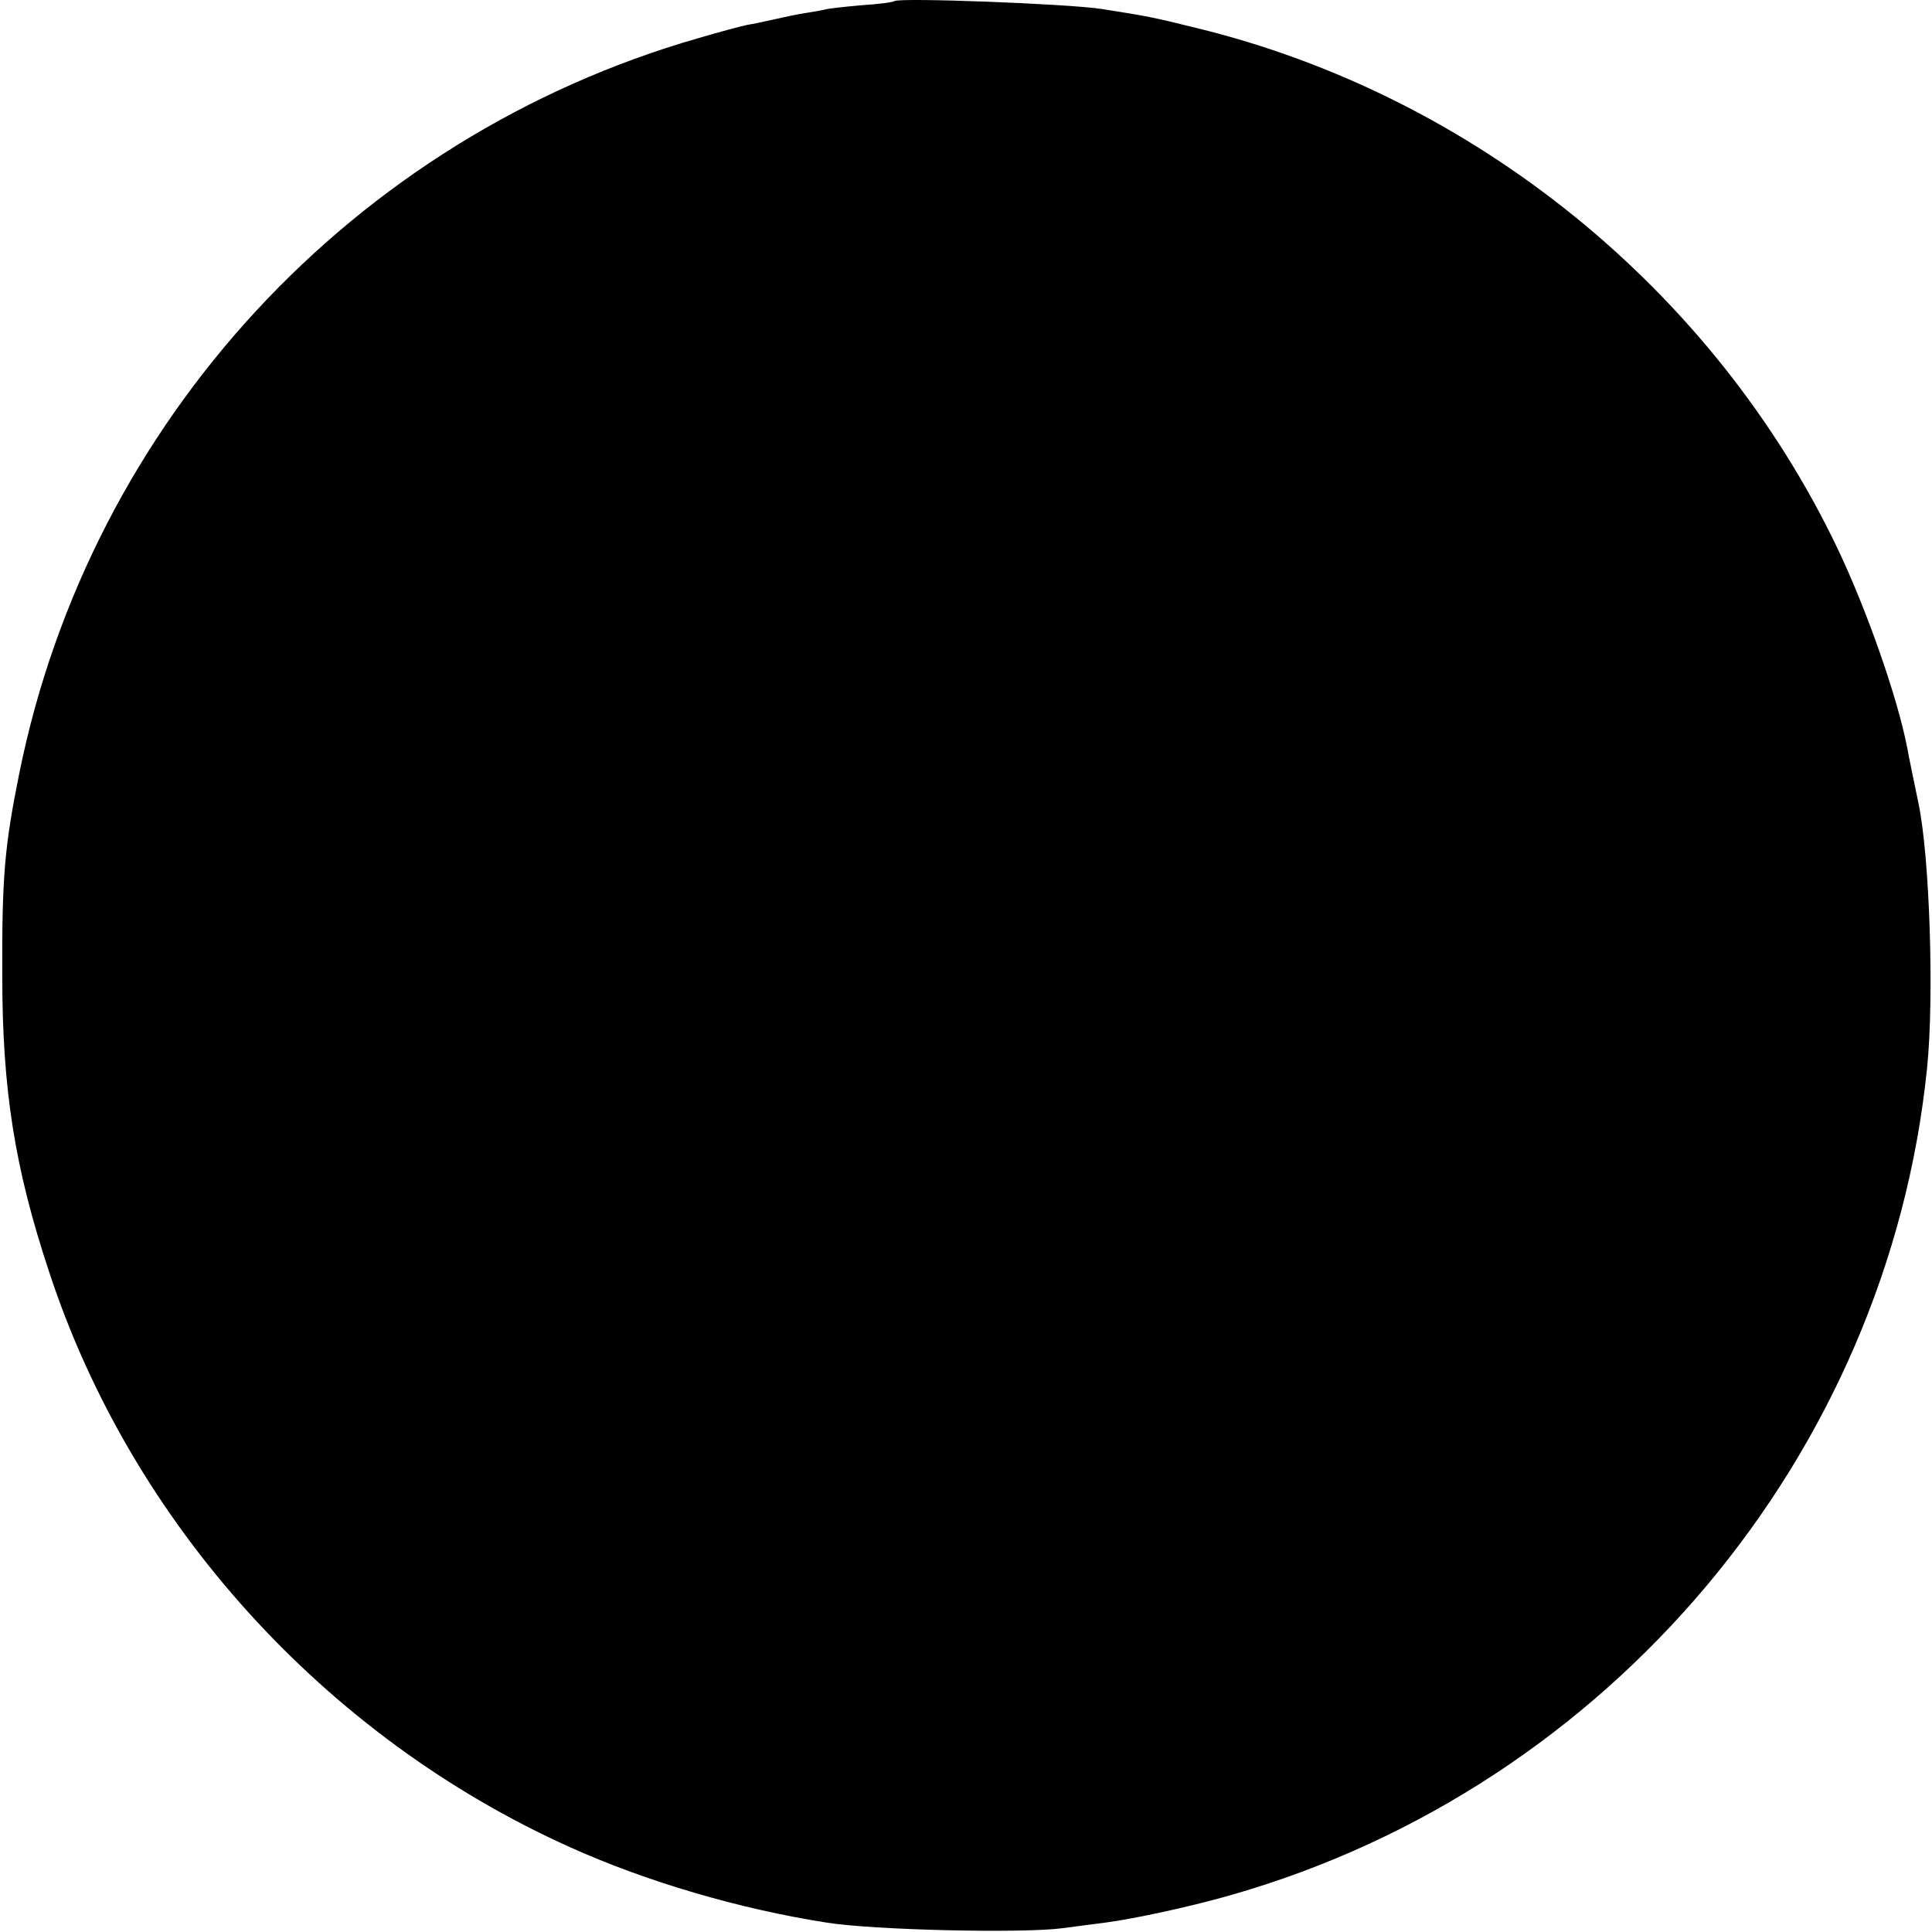 <?xml version="1.0" standalone="no"?>
<!DOCTYPE svg PUBLIC "-//W3C//DTD SVG 20010904//EN"
 "http://www.w3.org/TR/2001/REC-SVG-20010904/DTD/svg10.dtd">
<svg version="1.0" xmlns="http://www.w3.org/2000/svg"
 width="512pt" height="512pt" viewBox="0 0 512 512"
 preserveAspectRatio="xMidYMid meet">
<g transform="translate(0,512) scale(0.1,-0.1)"
fill="#000000" stroke="none">
<path d="M2370 5117 c-3 -3 -42 -8 -88 -11 -46 -4 -89 -9 -95 -11 -7 -2 -29
-6 -49 -9 -21 -3 -59 -11 -85 -17 -27 -6 -59 -13 -73 -15 -14 -3 -72 -18 -129
-35 -916 -263 -1612 -1017 -1800 -1949 -39 -193 -46 -275 -45 -535 0 -302 33
-511 124 -785 219 -668 731 -1233 1380 -1525 204 -92 450 -164 680 -200 123
-20 519 -29 625 -15 39 5 90 12 115 15 77 10 233 44 336 74 1000 287 1737
1165 1841 2191 19 186 7 561 -23 702 -11 53 -26 125 -30 148 -26 133 -107 365
-186 530 -327 682 -962 1197 -1698 1376 -122 30 -123 30 -249 50 -88 14 -540
31 -551 21z"/>
</g>
</svg>
